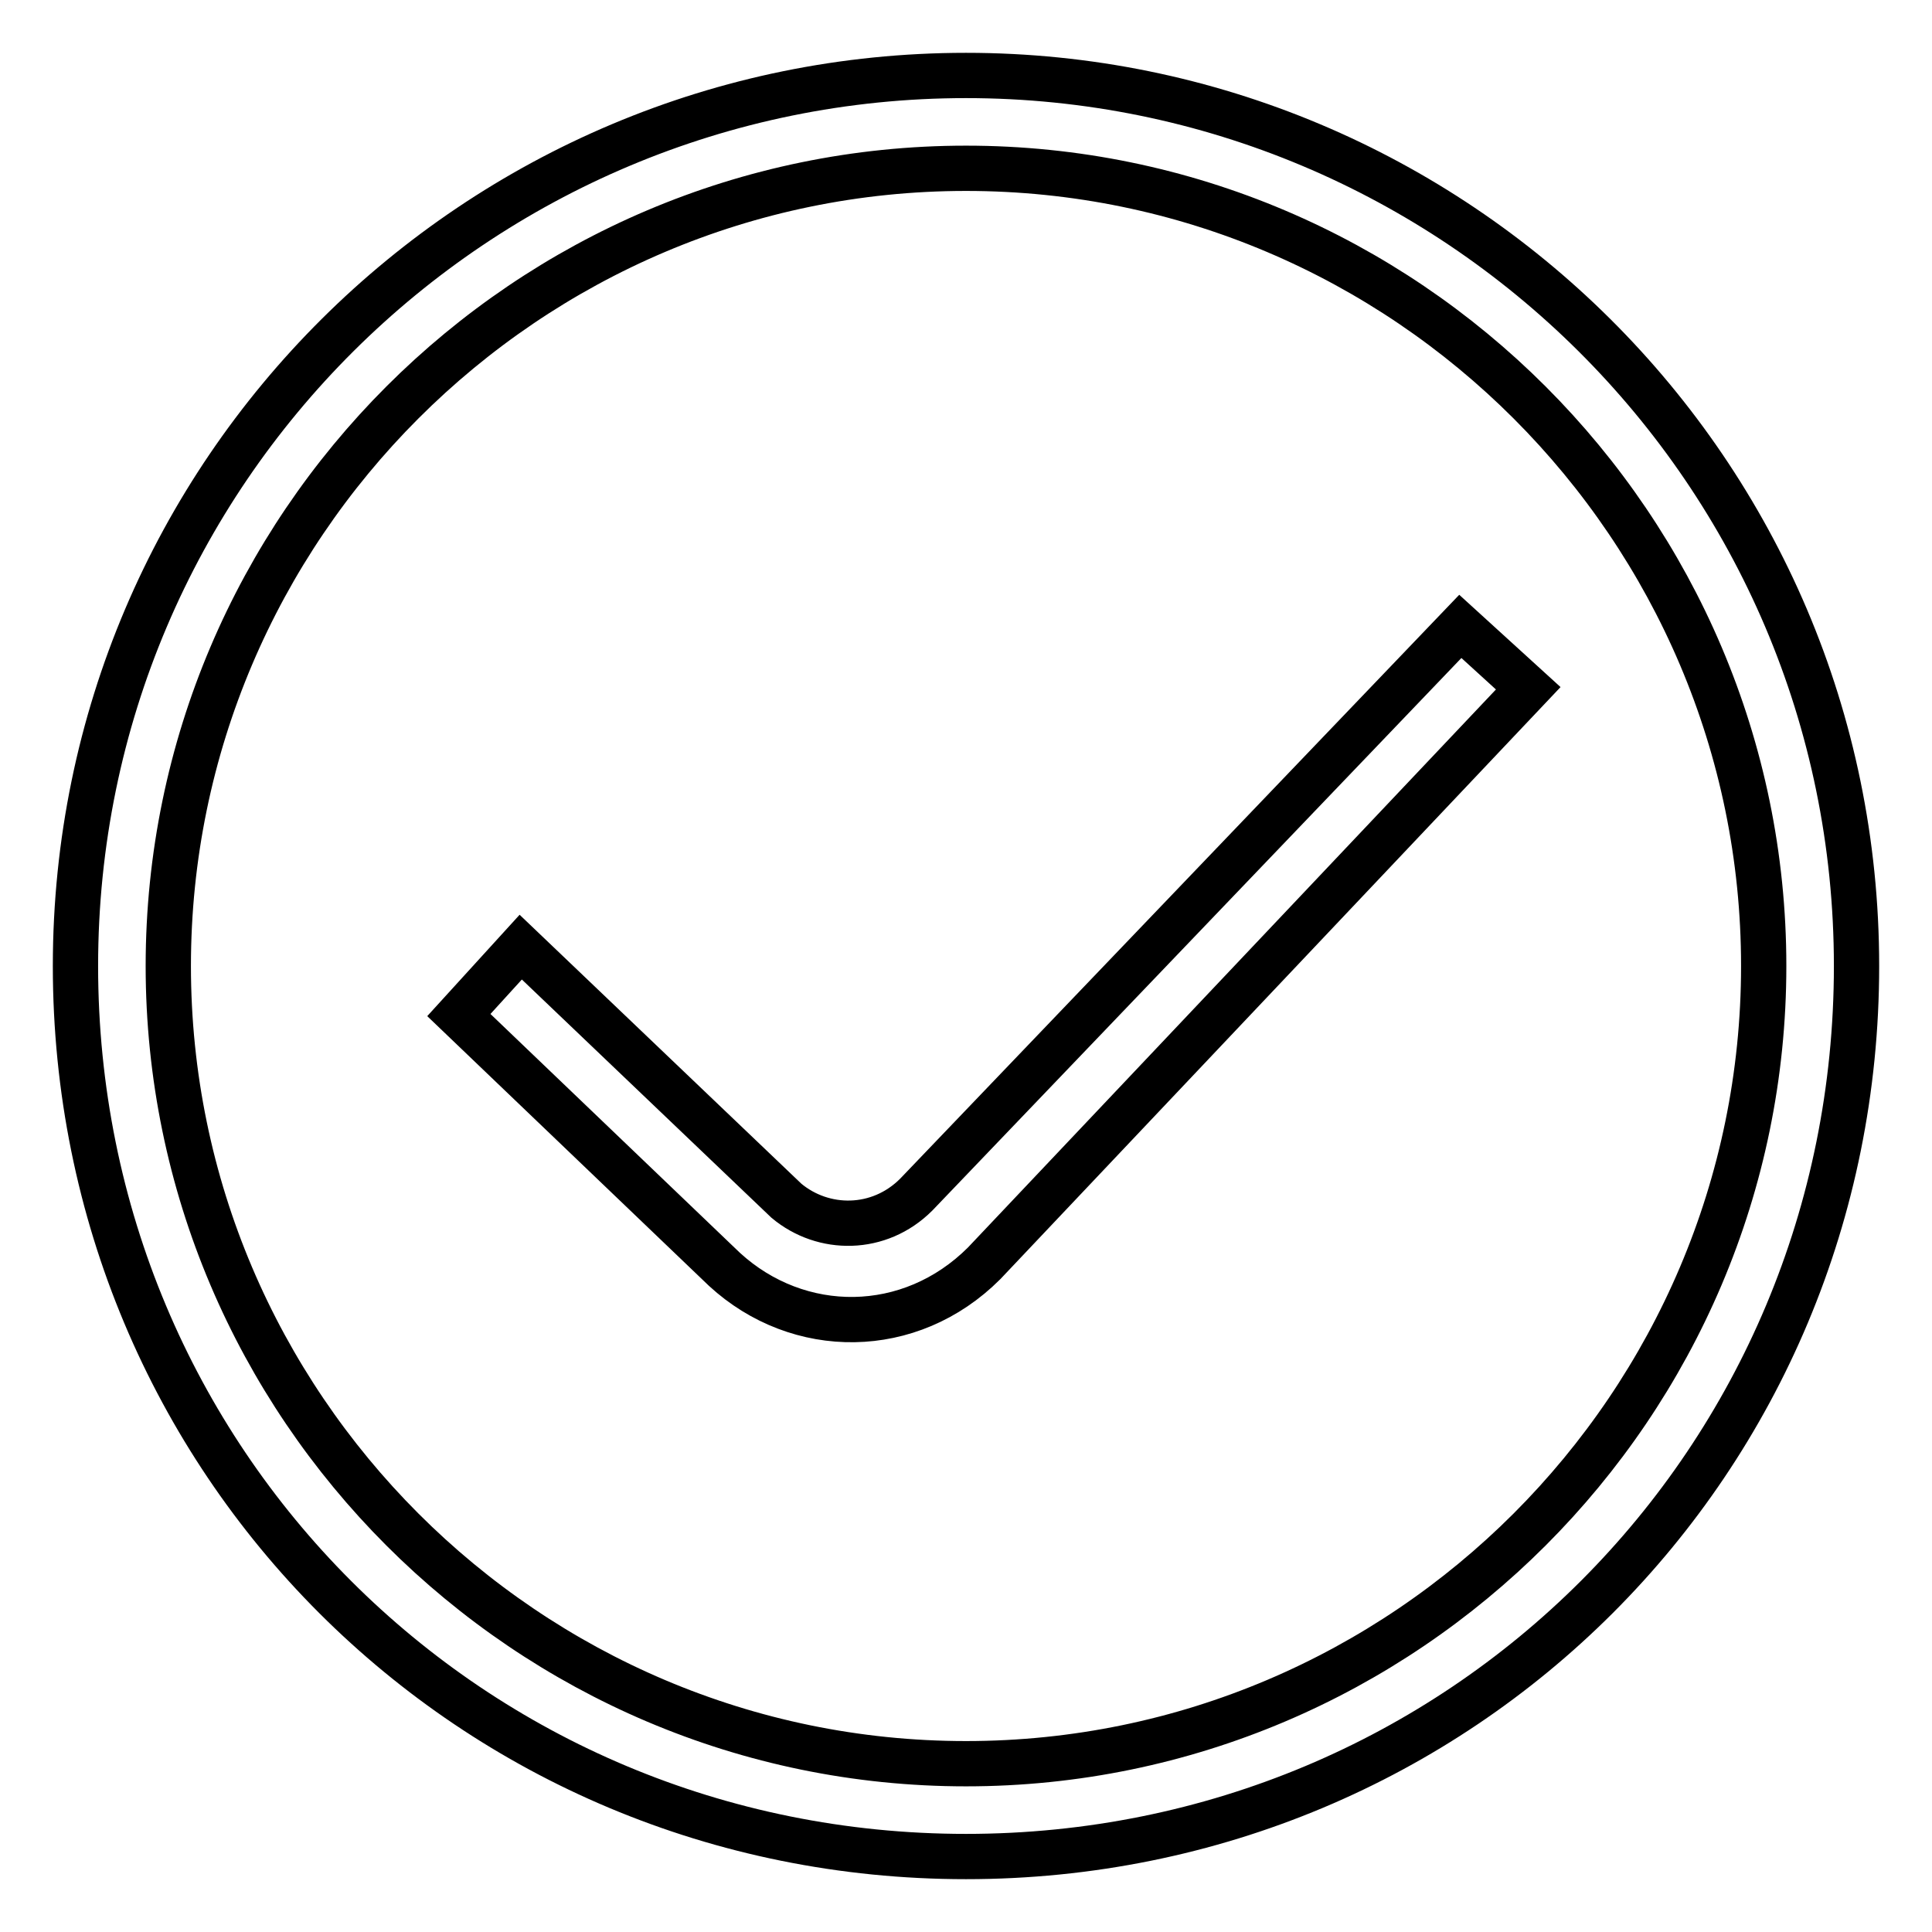 <?xml version="1.0" encoding="utf-8"?>
<!-- Svg Vector Icons : http://www.onlinewebfonts.com/icon -->
<!DOCTYPE svg PUBLIC "-//W3C//DTD SVG 1.1//EN" "http://www.w3.org/Graphics/SVG/1.1/DTD/svg11.dtd">
<svg version="1.1" xmlns="http://www.w3.org/2000/svg" xmlns:xlink="http://www.w3.org/1999/xlink" x="0px" y="0px" viewBox="0 0 256 256" enable-background="new 0 0 256 256" xml:space="preserve">
<g> <path stroke-width="6" fill-opacity="0" stroke="#000000"  d="M121.4,158.3c-4.9,4.9-12.3,4.9-17.2,0.8L69,125.5l-8.2,9L96,168.2c9.8,9,24.6,9,34.4-0.8l72.1-76.2l-9-8.2 L121.4,158.3z M128,10C63.3,10,10,62.4,10,128s52.4,118,118,118s118-52.4,118-118S192.7,10,128,10z M128,233.7 c-58.2,0-105.7-47.5-105.7-105.7C22.3,69.8,69.8,22.3,128,22.3c58.2,0,105.7,47.5,105.7,105.7C233.7,186.2,186.2,233.7,128,233.7z" /></g>
</svg>